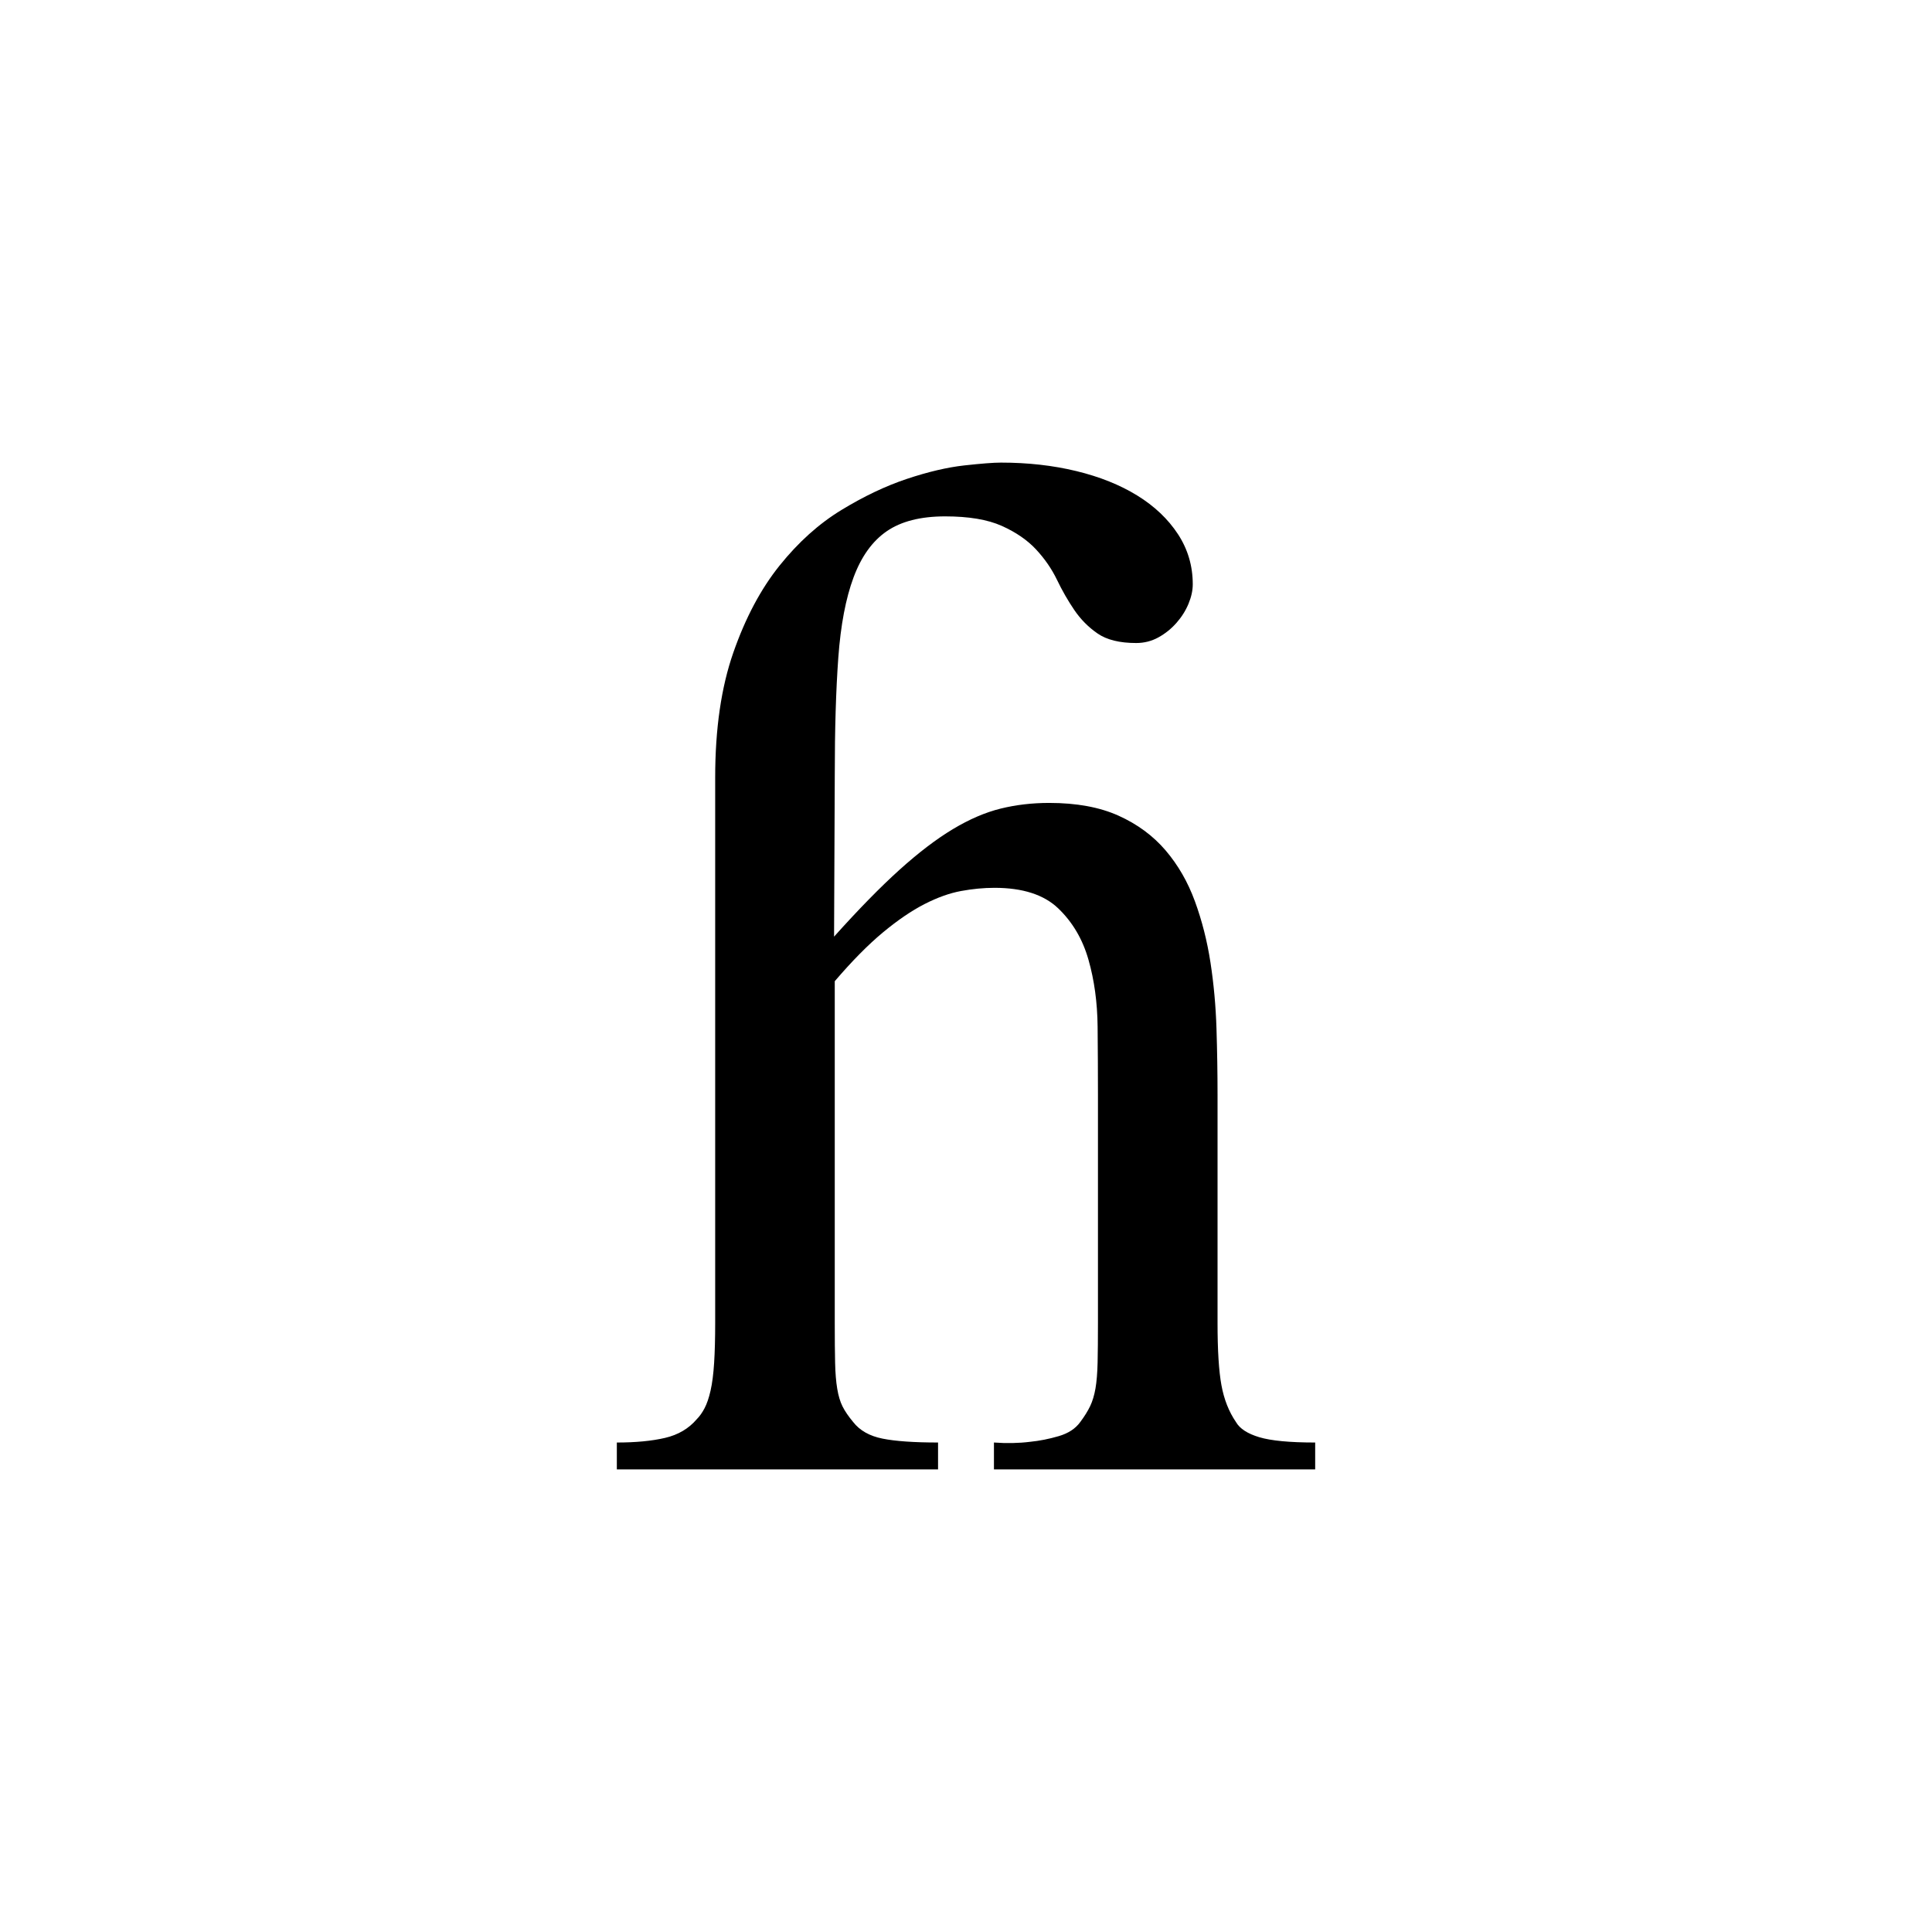 <?xml version="1.0" encoding="utf-8"?>
<!-- Generator: Adobe Illustrator 16.0.0, SVG Export Plug-In . SVG Version: 6.00 Build 0)  -->
<svg version="1.2" baseProfile="tiny" id="Layer_1" xmlns="http://www.w3.org/2000/svg" xmlns:xlink="http://www.w3.org/1999/xlink"
	 x="0px" y="0px" width="400px" height="400px" viewBox="0 0 400 400" xml:space="preserve">
<g>
	<path d="M205.786,304.224v-5.566c2.637,0.196,5.127,0.146,7.471-0.146c1.953-0.194,3.93-0.586,5.934-1.172
		c2-0.586,3.49-1.562,4.467-2.93c0.879-1.172,1.561-2.271,2.051-3.296c0.488-1.025,0.854-2.245,1.1-3.662
		c0.242-1.414,0.389-3.197,0.439-5.347c0.047-2.147,0.072-4.882,0.072-8.203v-47.314c0-4.395-0.025-9.082-0.072-14.062
		c-0.051-4.98-0.682-9.595-1.896-13.843c-1.213-4.248-3.303-7.787-6.264-10.62c-2.961-2.831-7.359-4.248-13.186-4.248
		c-2.234,0-4.541,0.22-6.922,0.659s-4.904,1.344-7.576,2.71c-2.67,1.369-5.537,3.321-8.596,5.859
		c-3.061,2.541-6.387,5.91-9.98,10.107v70.752c0,3.419,0.023,6.178,0.074,8.276c0.047,2.102,0.193,3.882,0.439,5.347
		c0.242,1.465,0.607,2.687,1.098,3.662c0.488,0.978,1.221,2.051,2.197,3.223c1.367,1.758,3.393,2.907,6.08,3.442
		c2.684,0.538,6.518,0.806,11.498,0.806v5.566H127.71v-5.566c3.905,0,7.226-0.315,9.961-0.952c2.733-0.634,4.931-1.928,6.592-3.882
		c0.586-0.586,1.122-1.341,1.611-2.271c0.487-0.927,0.902-2.146,1.245-3.662c0.341-1.513,0.586-3.417,0.732-5.713
		c0.146-2.293,0.22-5.054,0.22-8.276V160.962c0-10.057,1.252-18.677,3.756-25.854s5.697-13.184,9.579-18.018
		s8.146-8.666,12.798-11.499c4.648-2.831,9.17-4.98,13.564-6.445s8.35-2.392,11.865-2.783c3.516-0.389,6.055-0.586,7.617-0.586
		c5.566,0,10.768,0.586,15.602,1.758s9.031,2.856,12.598,5.054c3.562,2.197,6.371,4.859,8.422,7.983
		c2.051,3.126,3.076,6.592,3.076,10.4c0,1.271-0.293,2.614-0.879,4.028c-0.586,1.417-1.416,2.735-2.49,3.955
		c-1.076,1.222-2.32,2.223-3.734,3.003c-1.418,0.783-2.955,1.172-4.615,1.172c-3.42,0-6.078-0.655-7.982-1.966
		c-1.904-1.309-3.516-2.937-4.834-4.879c-1.318-1.941-2.516-4.031-3.59-6.265c-1.076-2.234-2.516-4.321-4.32-6.265
		c-1.809-1.941-4.176-3.568-7.105-4.879c-2.93-1.31-6.836-1.966-11.719-1.966c-5.078,0-9.107,1.025-12.084,3.072
		c-2.98,2.046-5.273,5.239-6.885,9.579c-1.611,4.339-2.662,9.872-3.15,16.599c-0.49,6.727-0.732,14.817-0.732,24.275l-0.146,33.488
		c5.076-5.663,9.596-10.277,13.551-13.843c3.955-3.563,7.639-6.372,11.059-8.423c3.418-2.051,6.713-3.465,9.889-4.248
		c3.172-0.78,6.518-1.172,10.033-1.172c5.662,0,10.449,0.879,14.355,2.637c3.904,1.758,7.152,4.152,9.742,7.178
		c2.586,3.028,4.613,6.544,6.078,10.547c1.465,4.005,2.539,8.229,3.223,12.671c0.682,4.445,1.1,9.009,1.246,13.696
		s0.219,9.229,0.219,13.623v47.314c0,5.665,0.268,9.961,0.807,12.891c0.535,2.93,1.537,5.47,3.002,7.617
		c0.781,1.368,2.393,2.417,4.834,3.149c2.439,0.732,6.299,1.099,11.572,1.099v5.566H205.786z"/>
</g>
</svg>
